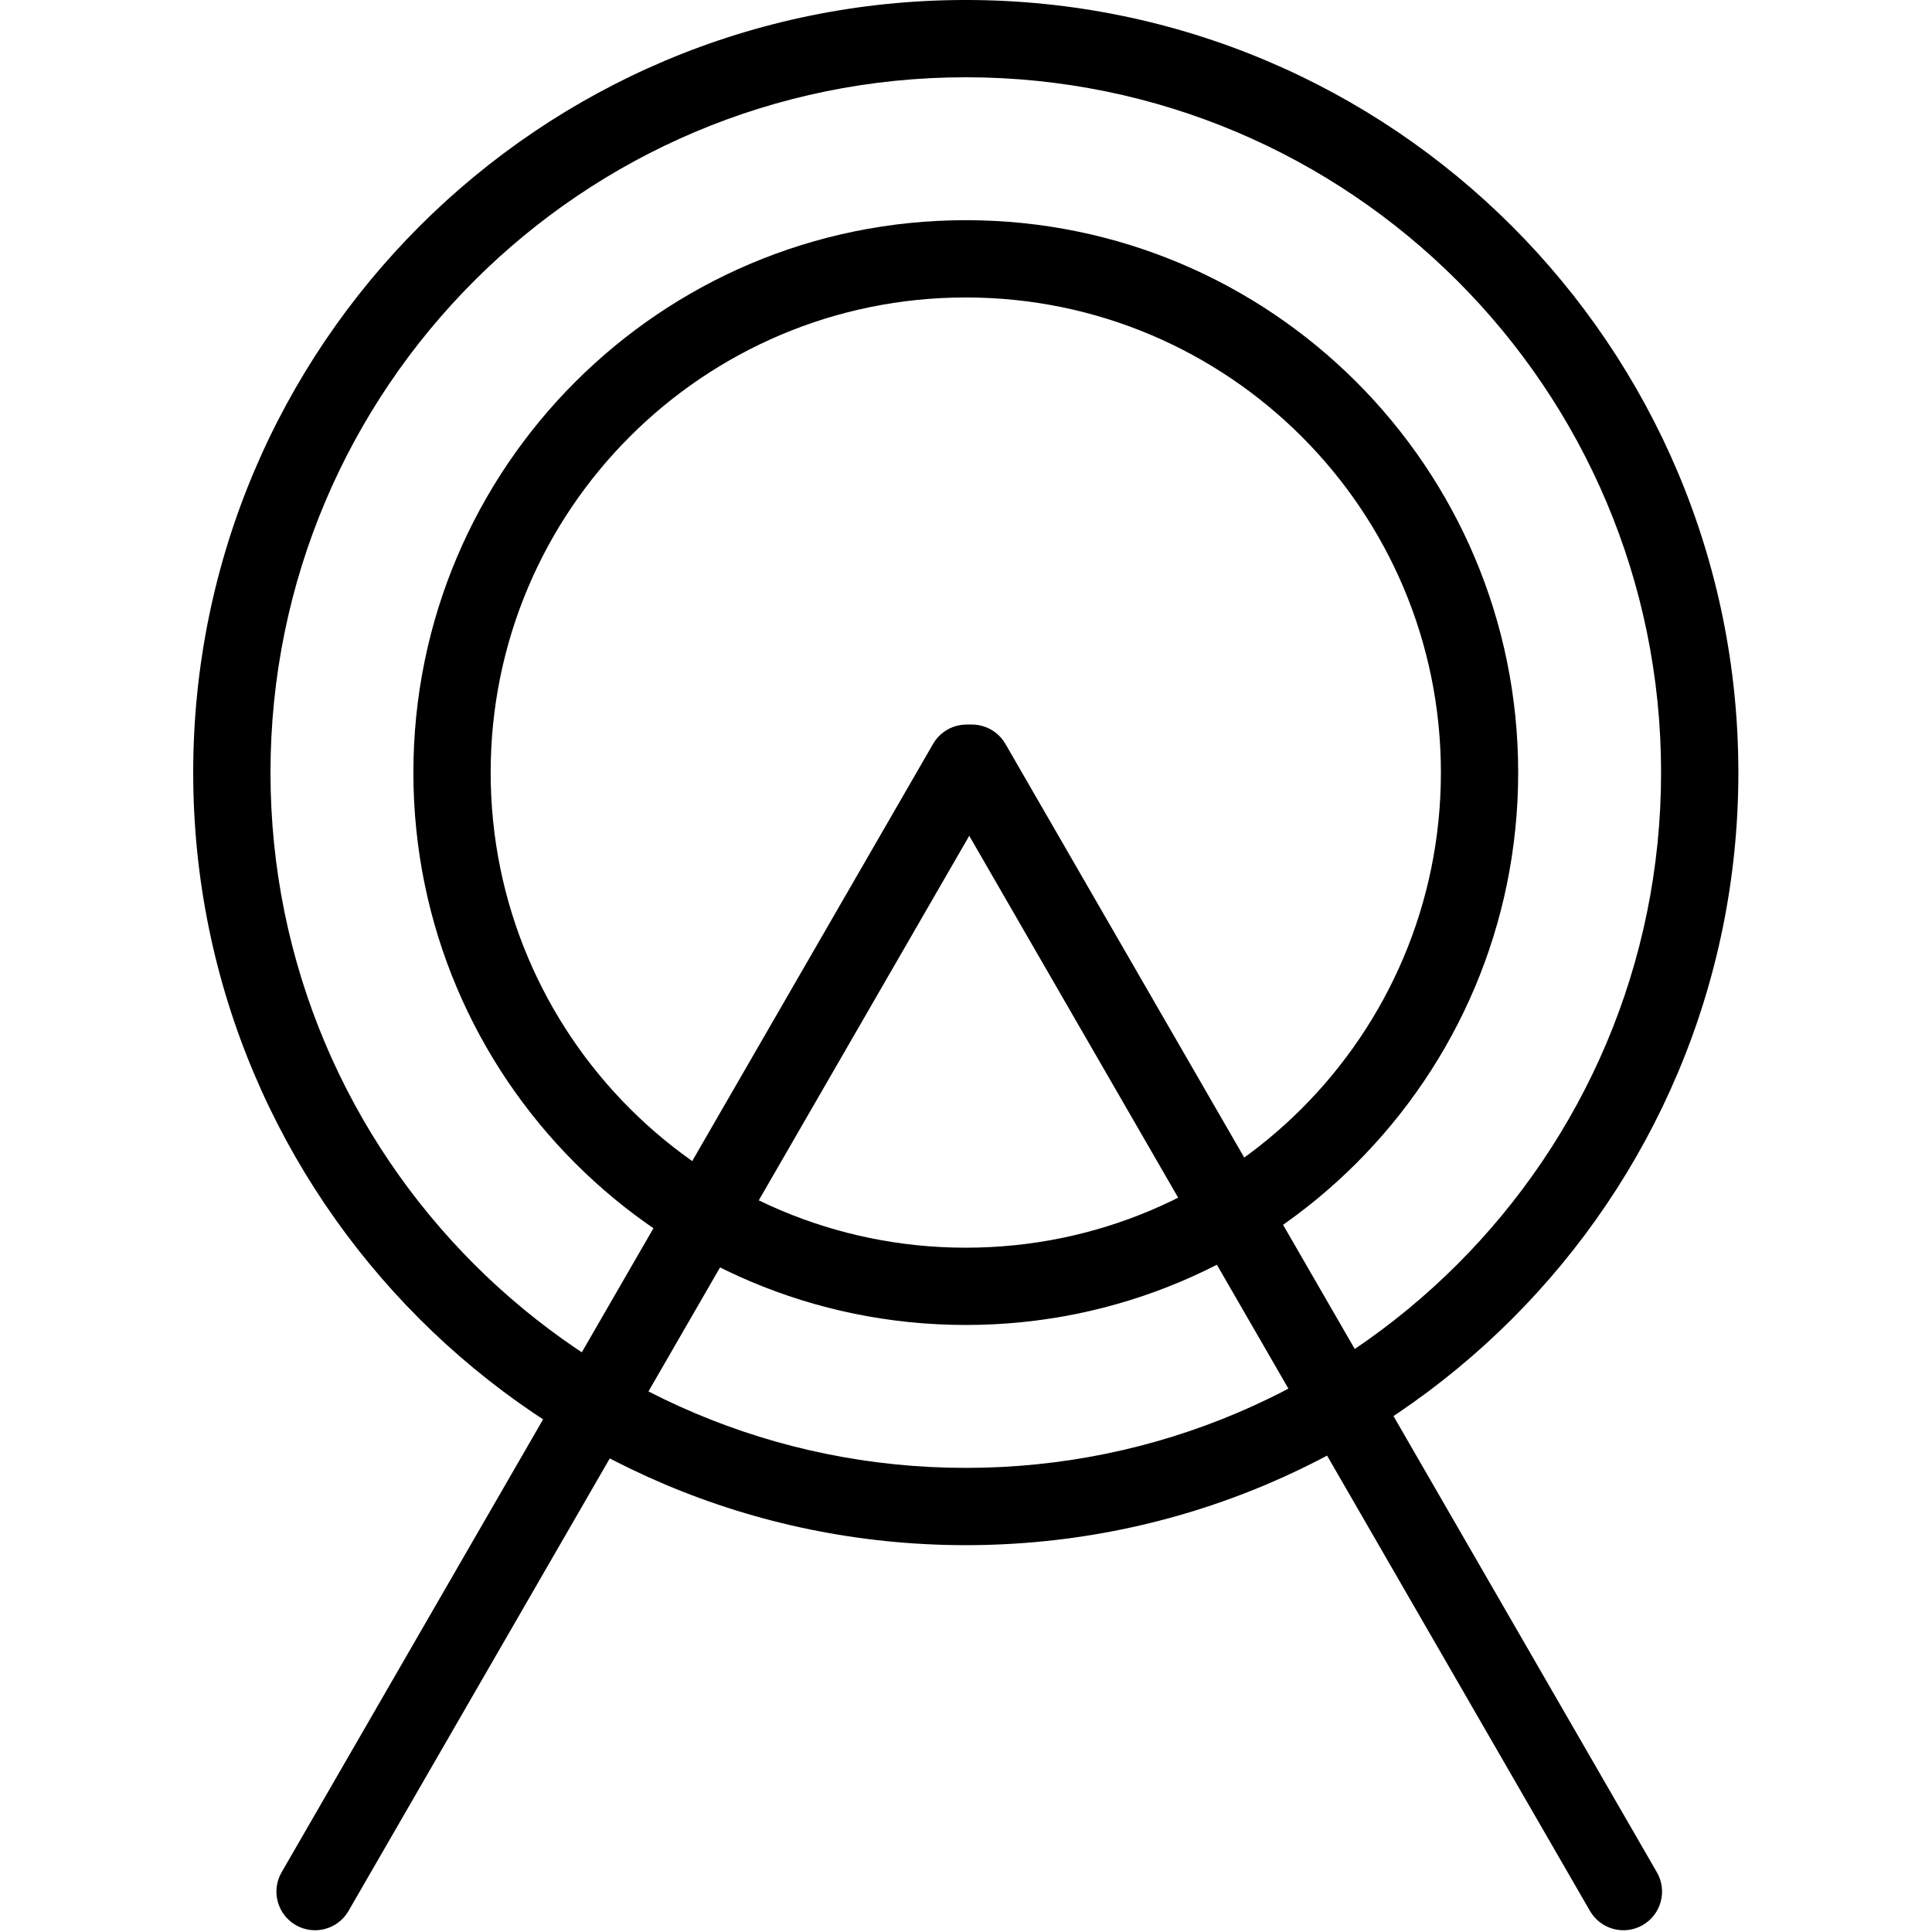 <?xml version="1.0" encoding="utf-8"?><!-- Uploaded to: SVG Repo, www.svgrepo.com, Generator: SVG Repo Mixer Tools -->
<svg fill="#000000" width="800px" height="800px" viewBox="0 0 1024 1024" xmlns="http://www.w3.org/2000/svg"><path d="M880.408 409.483c0-203.535-164.993-368.527-368.527-368.527-203.526 0-368.517 164.994-368.517 368.527S308.355 778.01 511.881 778.01c203.535 0 368.527-164.993 368.527-368.527zm40.96 0c0 226.156-183.331 409.487-409.487 409.487-226.148 0-409.477-183.333-409.477-409.487S285.733-.004 511.881-.004c226.156 0 409.487 183.331 409.487 409.487z"/><path d="M763.706 409.483c0-139.074-112.748-251.822-251.822-251.822S260.062 270.409 260.062 409.483 372.81 661.305 511.884 661.305s251.822-112.748 251.822-251.822zm40.96 0c0 161.695-131.087 292.782-292.782 292.782S219.102 571.178 219.102 409.483s131.087-292.782 292.782-292.782 292.782 131.087 292.782 292.782z"/><path d="M497.408 414.746l345.303 598.088c5.655 9.795 18.181 13.152 27.976 7.496s13.152-18.181 7.496-27.976L532.88 394.266c-5.655-9.795-18.181-13.152-27.976-7.496s-13.152 18.181-7.496 27.976z"/><path d="M494.556 394.266L149.253 992.354c-5.655 9.795-2.299 22.321 7.496 27.976s22.321 2.299 27.976-7.496l345.303-598.088c5.655-9.795 2.299-22.321-7.496-27.976s-22.321-2.299-27.976 7.496z"/></svg>